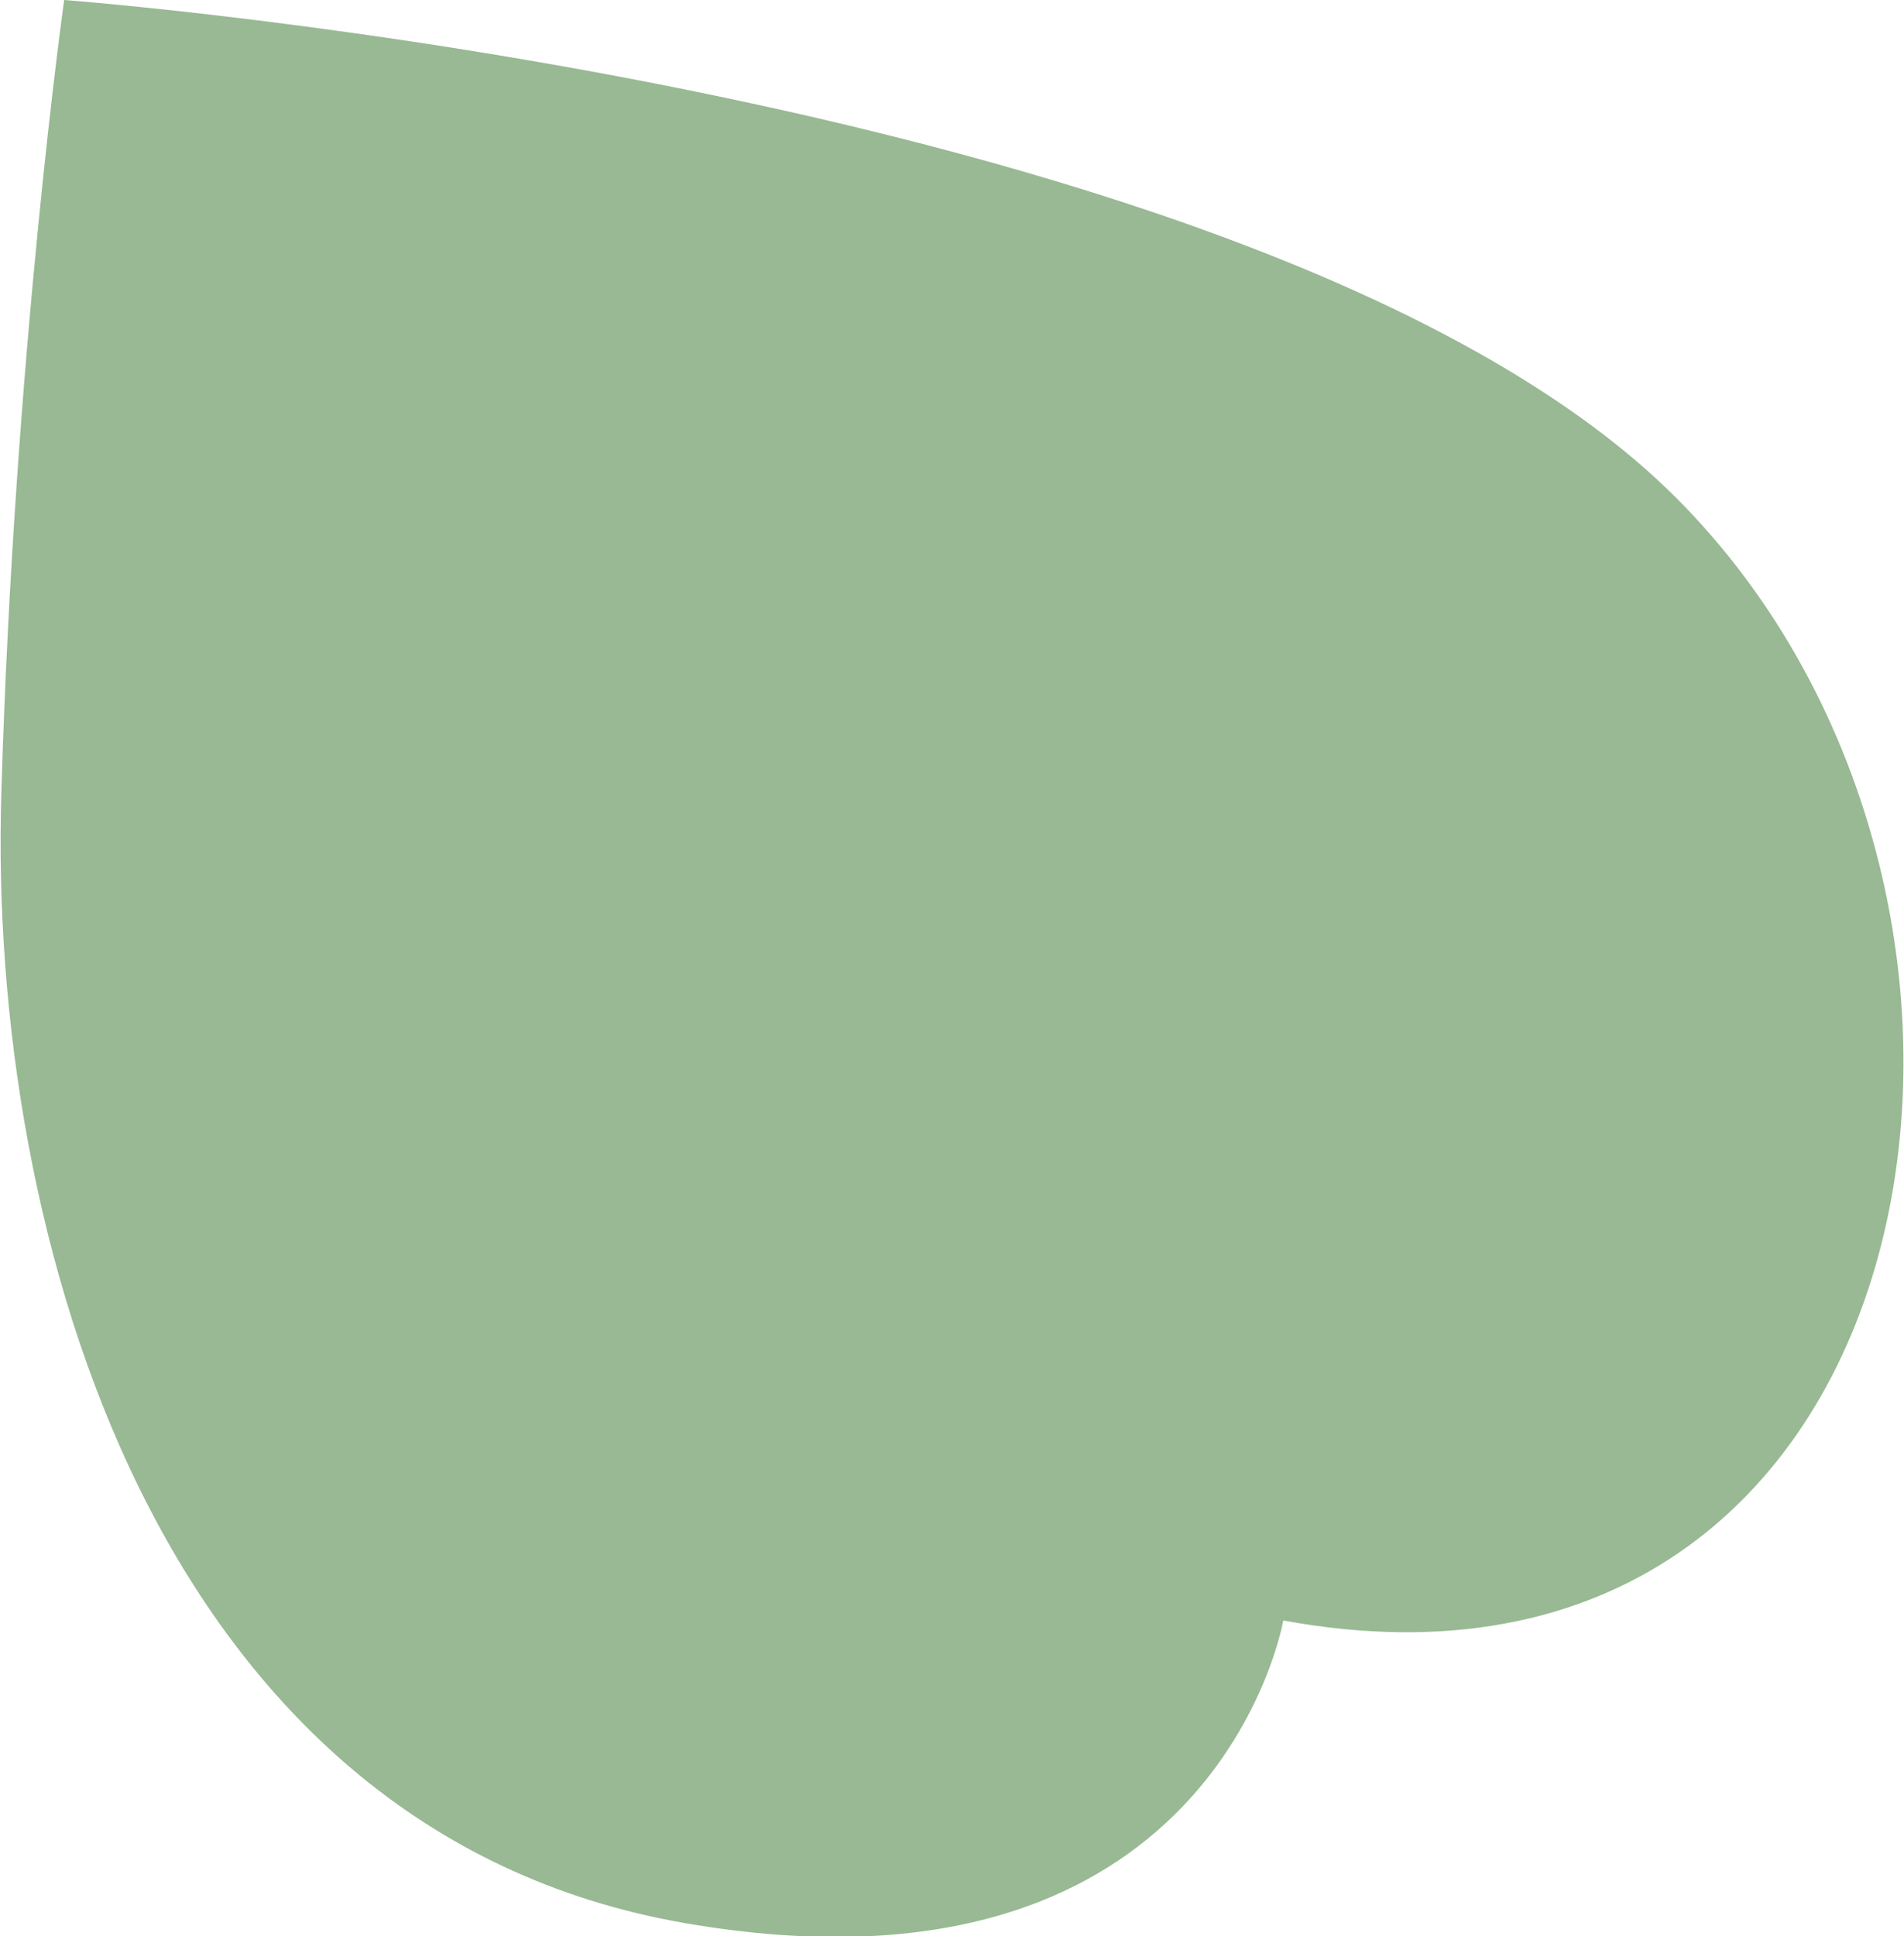 <svg xmlns="http://www.w3.org/2000/svg" x="0px" y="0px" viewBox="0 0 145.4 147.8" style="vertical-align: middle; max-width: 100%; width: 100%;" width="100%"><path d="M128,38C96.9,6.9,4.9,0,4.9,0S1.1,27,0.1,60.6s11.8,79.2,52.2,86.2c40.5,7,45.7-23.1,45.7-23.1  C148,132.9,159.1,69.1,128,38z" fill="rgba(51, 116, 41, 0.5)"></path></svg>